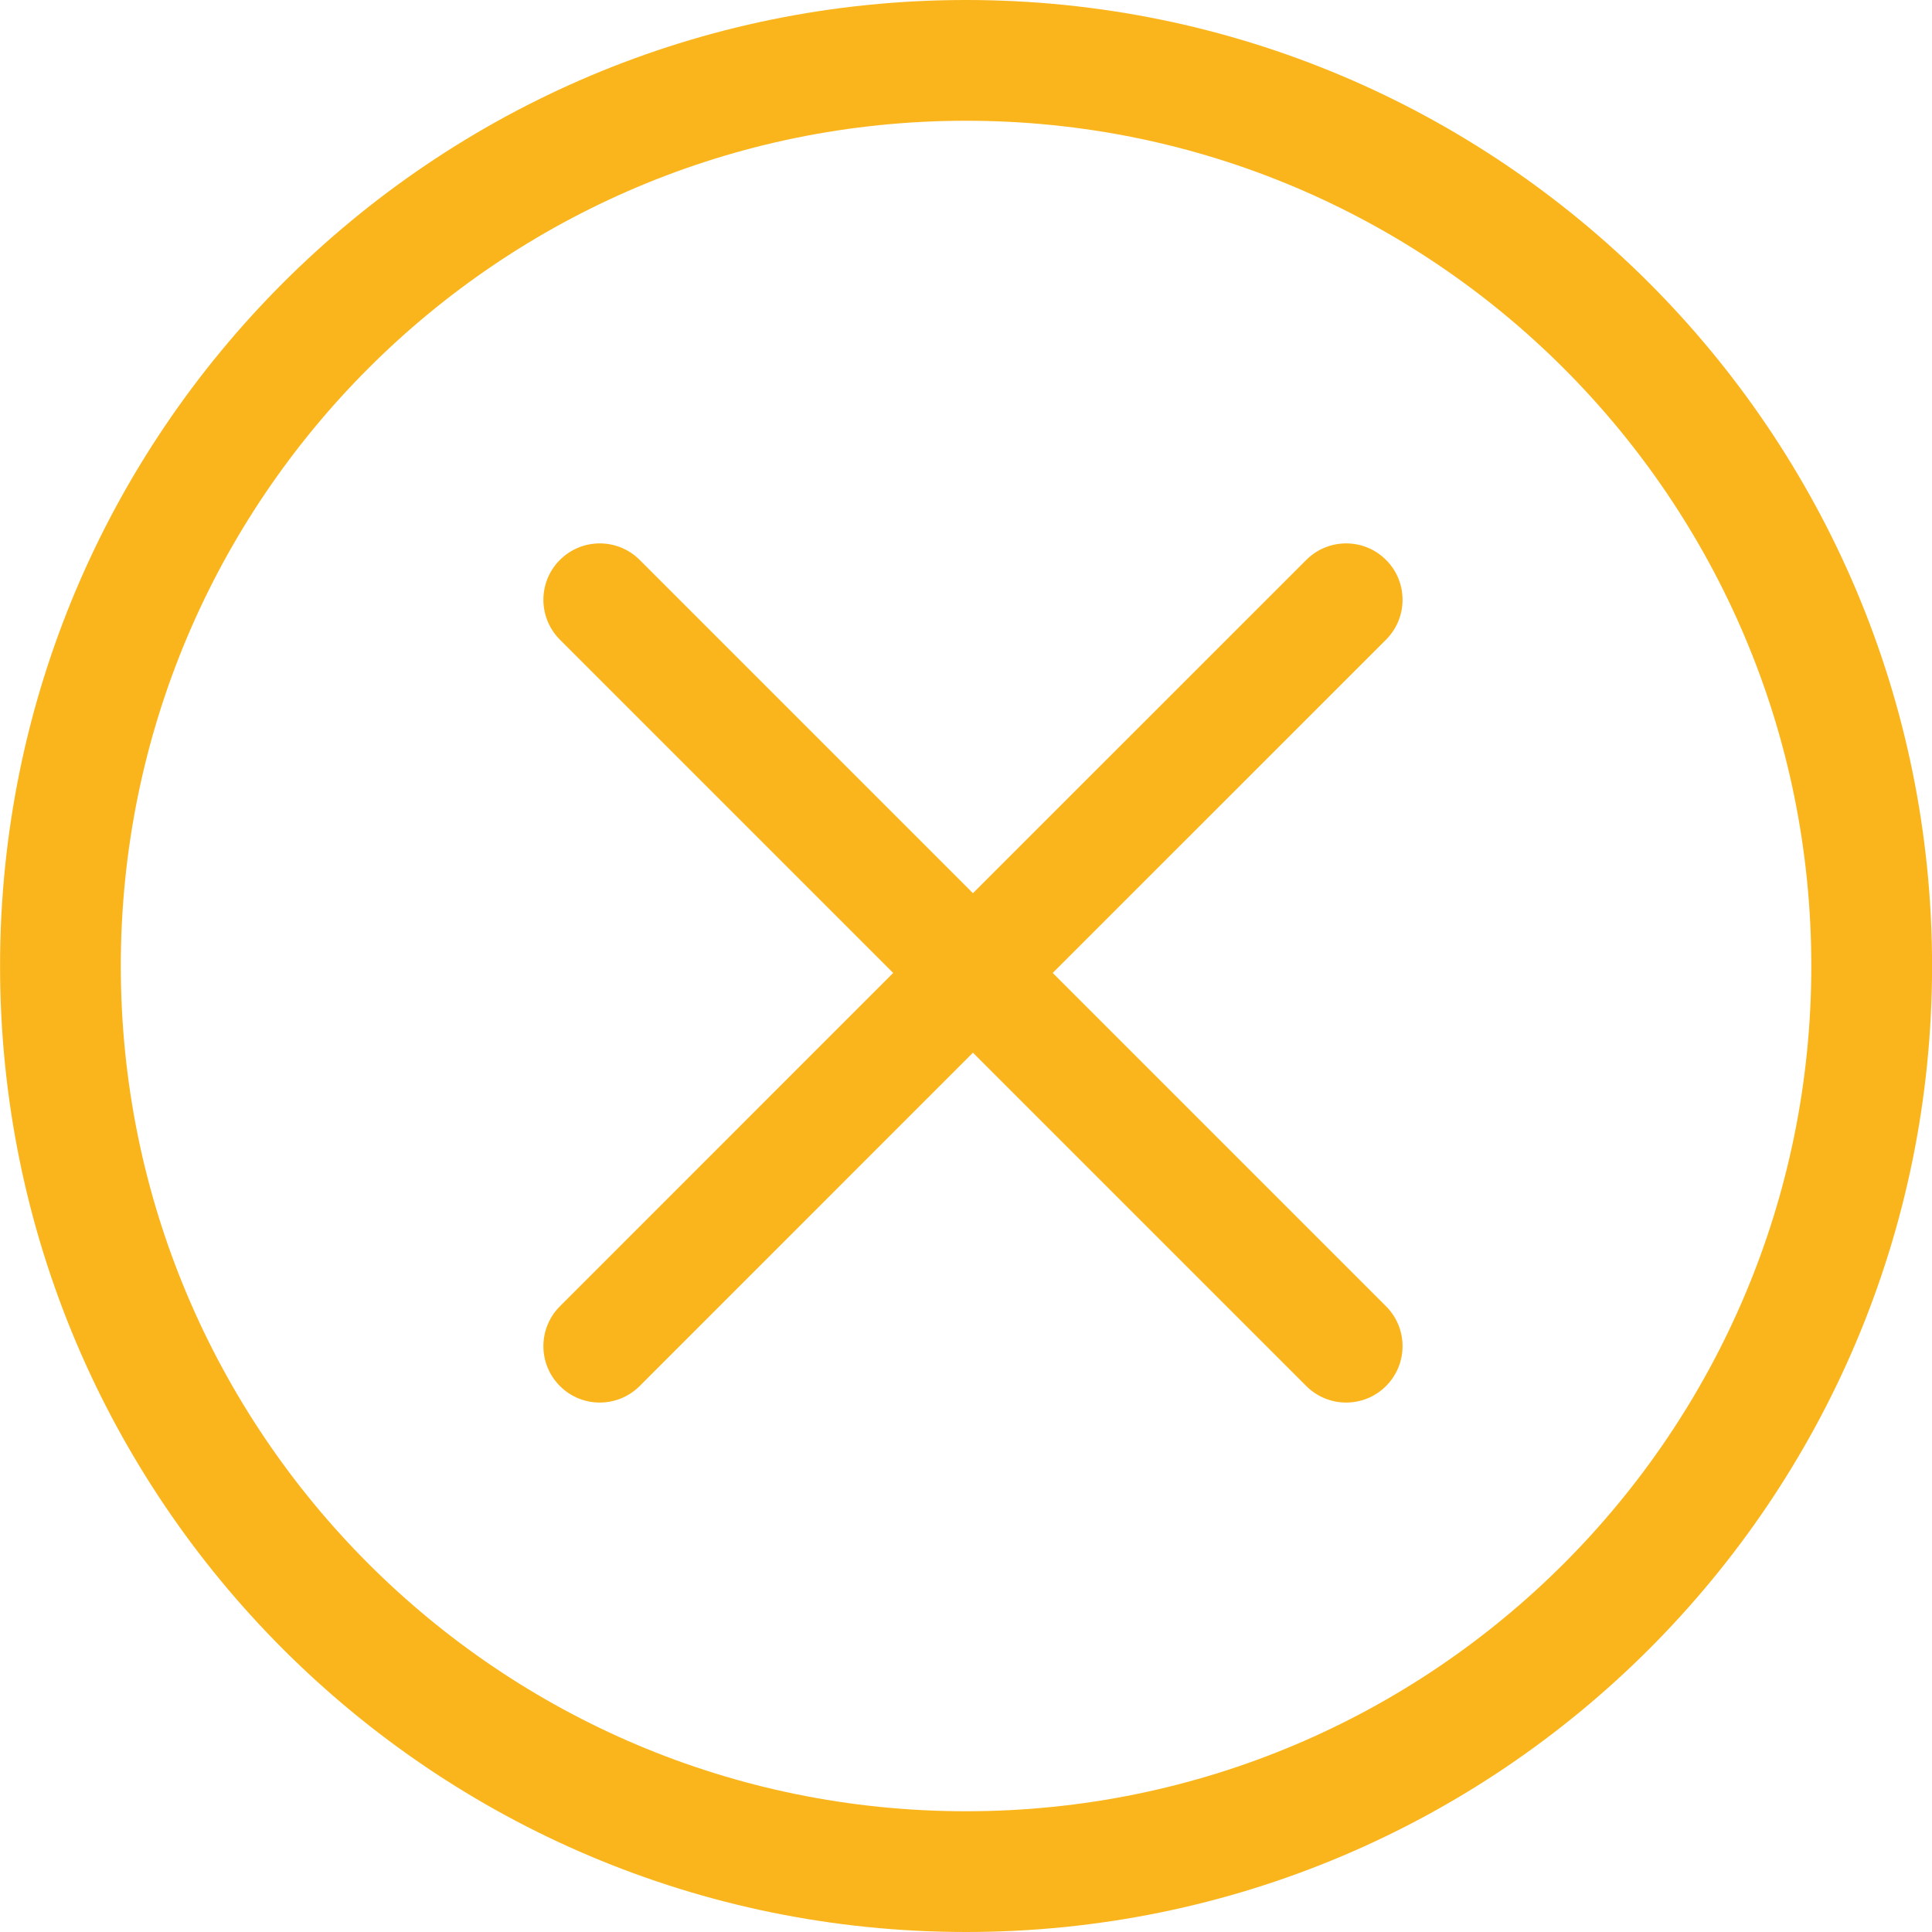 <?xml version="1.0" encoding="UTF-8"?> <svg xmlns="http://www.w3.org/2000/svg" width="32" height="32" viewBox="0 0 32 32" fill="none"> <g clip-path="url(#clip0_372_563)"> <path fill-rule="evenodd" clip-rule="evenodd" d="M30.001 16C30.001 23.732 23.733 30 16.001 30C8.269 30 2.001 23.732 2.001 16C2.001 8.268 8.269 2 16.001 2C23.733 2 30.001 8.268 30.001 16ZM32.001 16C32.001 24.837 24.837 32 16.001 32C7.164 32 0.001 24.837 0.001 16C0.001 7.163 7.164 0 16.001 0C24.837 0 32.001 7.163 32.001 16ZM21.636 9.274C22.001 8.909 22.592 8.909 22.957 9.274C23.322 9.638 23.322 10.23 22.957 10.595L17.436 16.115L22.957 21.636C23.322 22.001 23.322 22.592 22.957 22.957C22.592 23.322 22.001 23.322 21.636 22.957L16.115 17.436L10.595 22.957C10.23 23.322 9.638 23.322 9.274 22.957C8.909 22.592 8.909 22.001 9.274 21.636L14.794 16.115L9.274 10.595C8.909 10.23 8.909 9.638 9.274 9.274C9.639 8.909 10.23 8.909 10.595 9.274L16.115 14.794L21.636 9.274Z" fill="#FAB51C"></path> </g> <defs> <clipPath id="clip0_372_563"> <rect width="32" height="32" fill="white"></rect> </clipPath> </defs> </svg> 